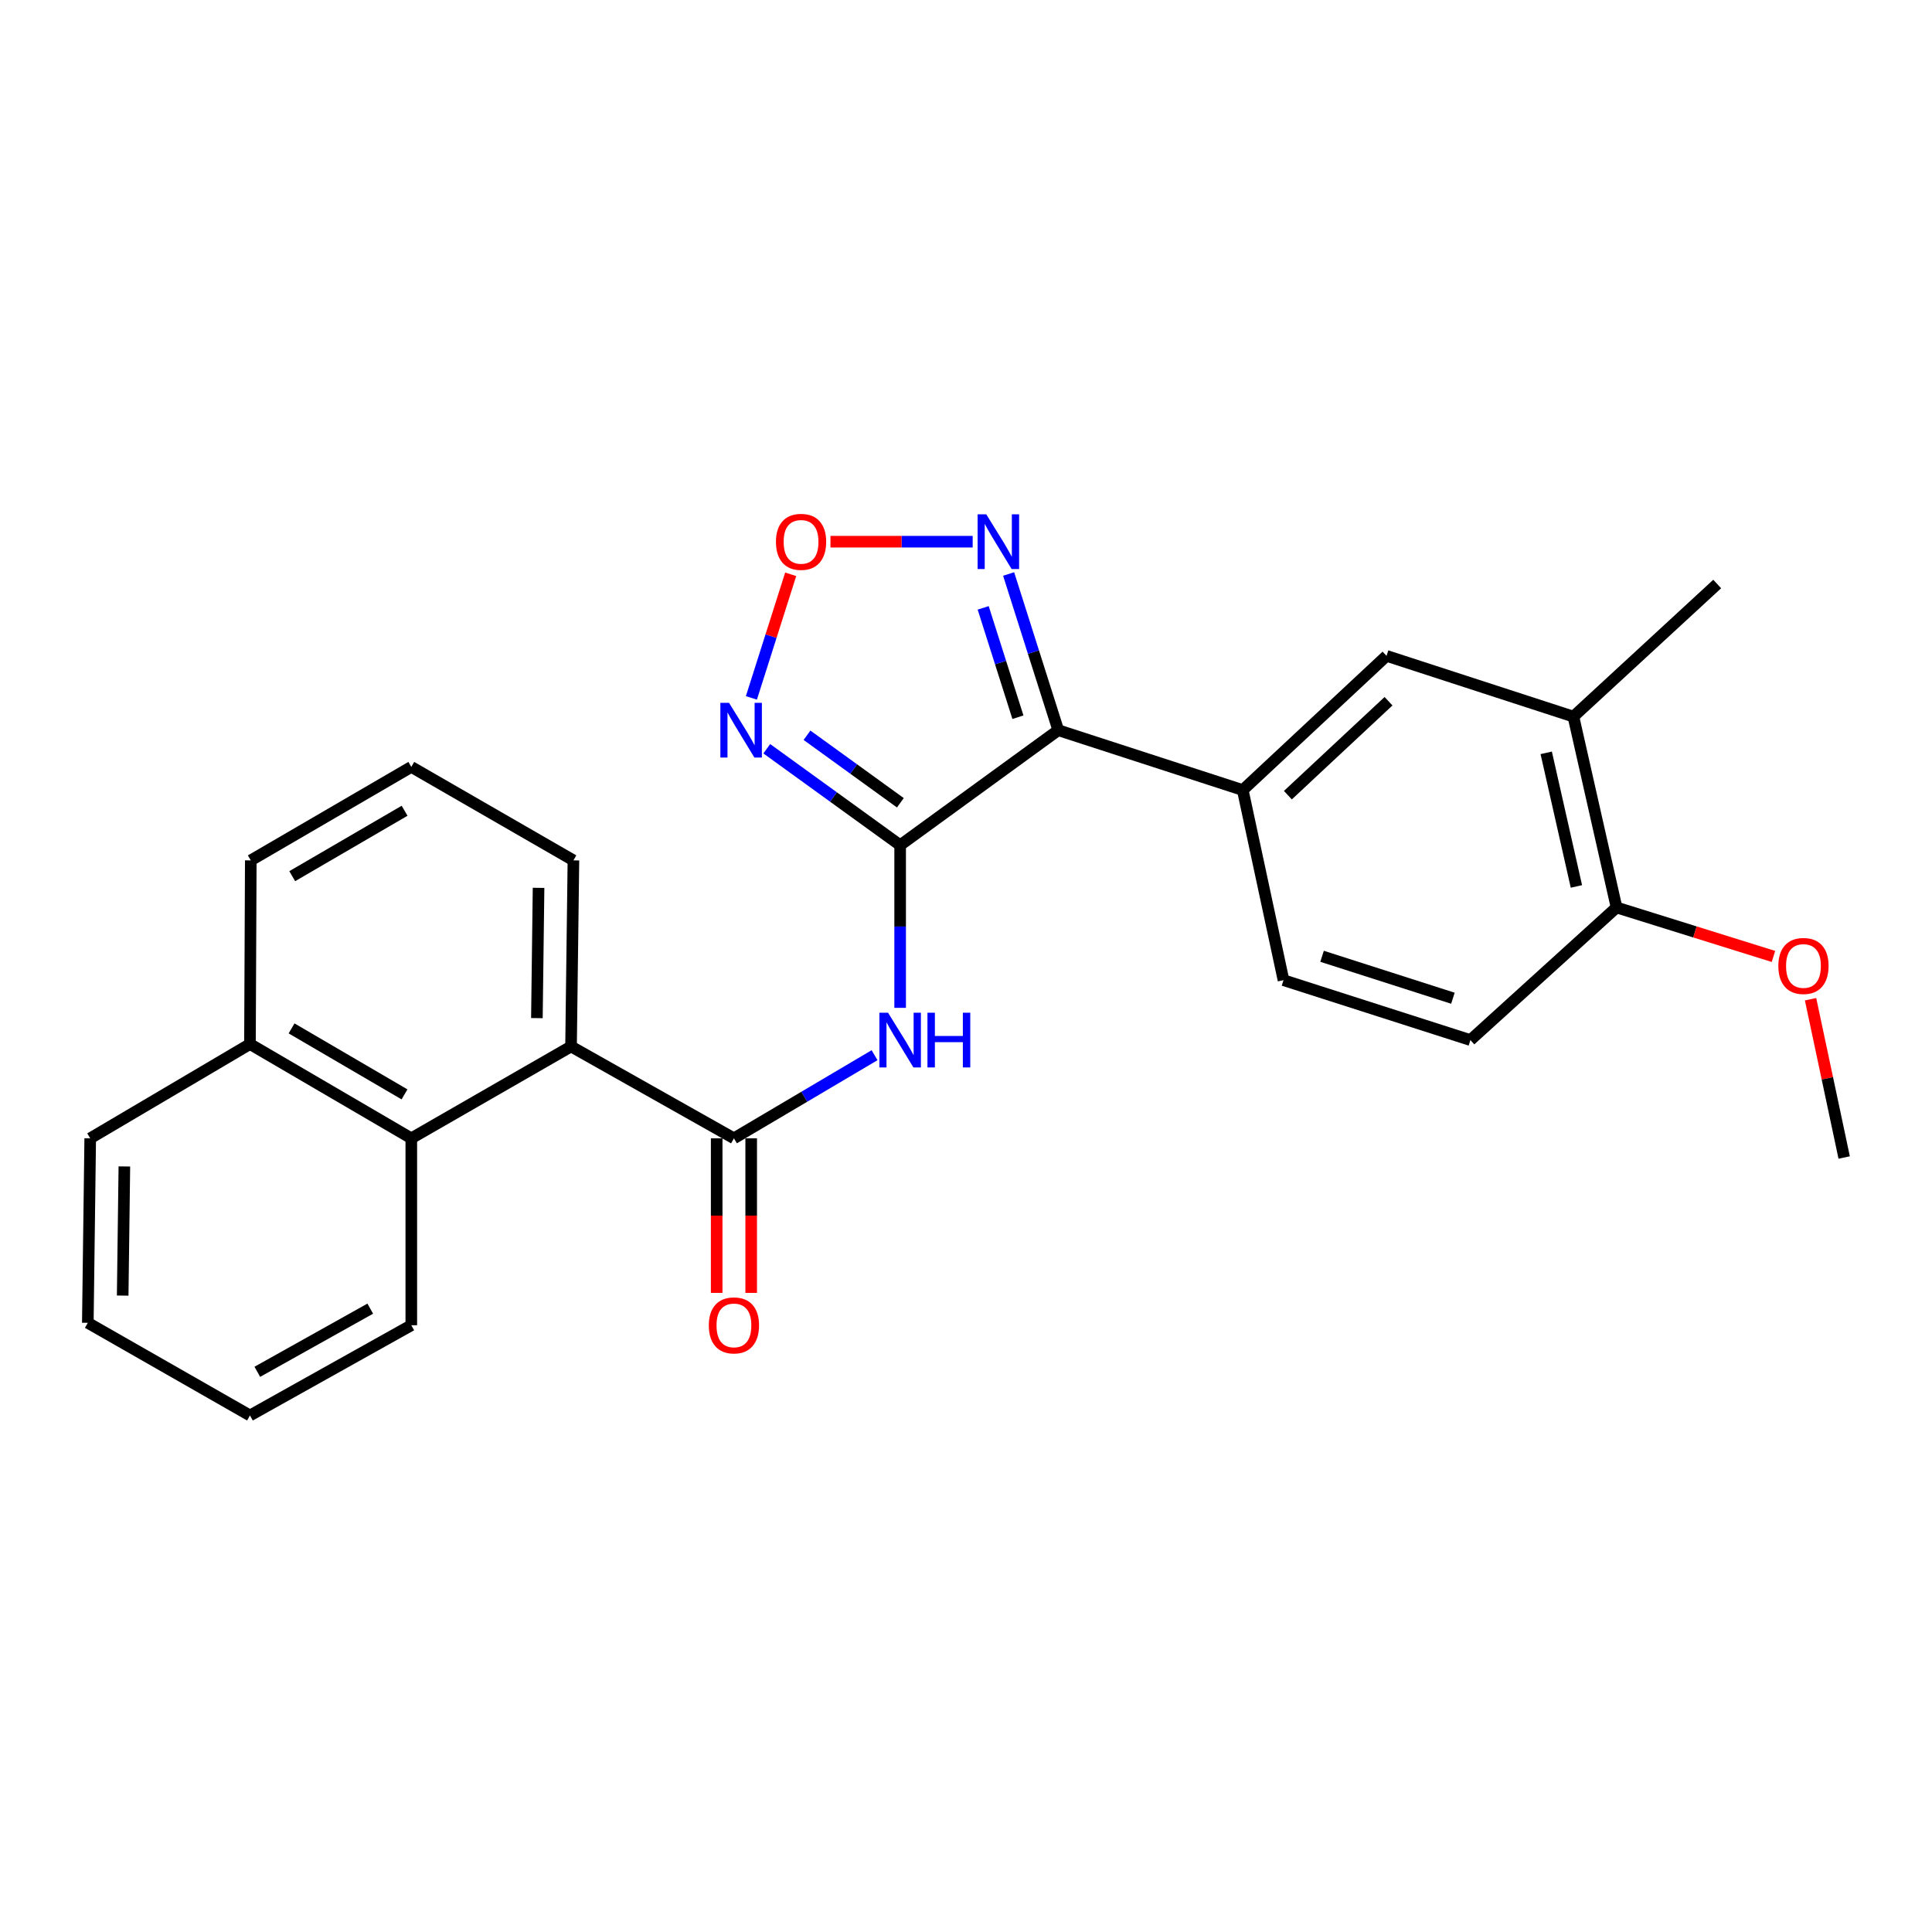 <?xml version='1.0' encoding='iso-8859-1'?>
<svg version='1.1' baseProfile='full'
              xmlns='http://www.w3.org/2000/svg'
                      xmlns:rdkit='http://www.rdkit.org/xml'
                      xmlns:xlink='http://www.w3.org/1999/xlink'
                  xml:space='preserve'
width='1000px' height='1000px' viewBox='0 0 1000 1000'>
<!-- END OF HEADER -->
<rect style='opacity:1.0;fill:#FFFFFF;stroke:none' width='1000' height='1000' x='0' y='0'> </rect>
<path class='bond-0' d='M 465.912,437.48 L 547.753,377.947' style='fill:none;fill-rule:evenodd;stroke:#000000;stroke-width:6px;stroke-linecap:butt;stroke-linejoin:miter;stroke-opacity:1' />
<path class='bond-1' d='M 465.912,437.48 L 465.912,479.571' style='fill:none;fill-rule:evenodd;stroke:#000000;stroke-width:6px;stroke-linecap:butt;stroke-linejoin:miter;stroke-opacity:1' />
<path class='bond-1' d='M 465.912,479.571 L 465.912,521.663' style='fill:none;fill-rule:evenodd;stroke:#0000FF;stroke-width:6px;stroke-linecap:butt;stroke-linejoin:miter;stroke-opacity:1' />
<path class='bond-2' d='M 465.912,437.48 L 431.398,412.516' style='fill:none;fill-rule:evenodd;stroke:#000000;stroke-width:6px;stroke-linecap:butt;stroke-linejoin:miter;stroke-opacity:1' />
<path class='bond-2' d='M 431.398,412.516 L 396.884,387.552' style='fill:none;fill-rule:evenodd;stroke:#0000FF;stroke-width:6px;stroke-linecap:butt;stroke-linejoin:miter;stroke-opacity:1' />
<path class='bond-2' d='M 466.027,415.517 L 441.867,398.043' style='fill:none;fill-rule:evenodd;stroke:#000000;stroke-width:6px;stroke-linecap:butt;stroke-linejoin:miter;stroke-opacity:1' />
<path class='bond-2' d='M 441.867,398.043 L 417.707,380.568' style='fill:none;fill-rule:evenodd;stroke:#0000FF;stroke-width:6px;stroke-linecap:butt;stroke-linejoin:miter;stroke-opacity:1' />
<path class='bond-4' d='M 547.753,377.947 L 534.908,337.522' style='fill:none;fill-rule:evenodd;stroke:#000000;stroke-width:6px;stroke-linecap:butt;stroke-linejoin:miter;stroke-opacity:1' />
<path class='bond-4' d='M 534.908,337.522 L 522.064,297.097' style='fill:none;fill-rule:evenodd;stroke:#0000FF;stroke-width:6px;stroke-linecap:butt;stroke-linejoin:miter;stroke-opacity:1' />
<path class='bond-4' d='M 526.876,371.229 L 517.884,342.931' style='fill:none;fill-rule:evenodd;stroke:#000000;stroke-width:6px;stroke-linecap:butt;stroke-linejoin:miter;stroke-opacity:1' />
<path class='bond-4' d='M 517.884,342.931 L 508.893,314.634' style='fill:none;fill-rule:evenodd;stroke:#0000FF;stroke-width:6px;stroke-linecap:butt;stroke-linejoin:miter;stroke-opacity:1' />
<path class='bond-6' d='M 547.753,377.947 L 643.249,408.939' style='fill:none;fill-rule:evenodd;stroke:#000000;stroke-width:6px;stroke-linecap:butt;stroke-linejoin:miter;stroke-opacity:1' />
<path class='bond-3' d='M 452.674,546.169 L 416.279,567.681' style='fill:none;fill-rule:evenodd;stroke:#0000FF;stroke-width:6px;stroke-linecap:butt;stroke-linejoin:miter;stroke-opacity:1' />
<path class='bond-3' d='M 416.279,567.681 L 379.883,589.193' style='fill:none;fill-rule:evenodd;stroke:#000000;stroke-width:6px;stroke-linecap:butt;stroke-linejoin:miter;stroke-opacity:1' />
<path class='bond-5' d='M 388.921,361.228 L 399.09,329.243' style='fill:none;fill-rule:evenodd;stroke:#0000FF;stroke-width:6px;stroke-linecap:butt;stroke-linejoin:miter;stroke-opacity:1' />
<path class='bond-5' d='M 399.09,329.243 L 409.259,297.259' style='fill:none;fill-rule:evenodd;stroke:#FF0000;stroke-width:6px;stroke-linecap:butt;stroke-linejoin:miter;stroke-opacity:1' />
<path class='bond-7' d='M 379.883,589.193 L 295.572,541.649' style='fill:none;fill-rule:evenodd;stroke:#000000;stroke-width:6px;stroke-linecap:butt;stroke-linejoin:miter;stroke-opacity:1' />
<path class='bond-11' d='M 370.952,589.193 L 370.952,629.197' style='fill:none;fill-rule:evenodd;stroke:#000000;stroke-width:6px;stroke-linecap:butt;stroke-linejoin:miter;stroke-opacity:1' />
<path class='bond-11' d='M 370.952,629.197 L 370.952,669.201' style='fill:none;fill-rule:evenodd;stroke:#FF0000;stroke-width:6px;stroke-linecap:butt;stroke-linejoin:miter;stroke-opacity:1' />
<path class='bond-11' d='M 388.815,589.193 L 388.815,629.197' style='fill:none;fill-rule:evenodd;stroke:#000000;stroke-width:6px;stroke-linecap:butt;stroke-linejoin:miter;stroke-opacity:1' />
<path class='bond-11' d='M 388.815,629.197 L 388.815,669.201' style='fill:none;fill-rule:evenodd;stroke:#FF0000;stroke-width:6px;stroke-linecap:butt;stroke-linejoin:miter;stroke-opacity:1' />
<path class='bond-26' d='M 503.458,280.378 L 466.653,280.378' style='fill:none;fill-rule:evenodd;stroke:#0000FF;stroke-width:6px;stroke-linecap:butt;stroke-linejoin:miter;stroke-opacity:1' />
<path class='bond-26' d='M 466.653,280.378 L 429.847,280.378' style='fill:none;fill-rule:evenodd;stroke:#FF0000;stroke-width:6px;stroke-linecap:butt;stroke-linejoin:miter;stroke-opacity:1' />
<path class='bond-9' d='M 643.249,408.939 L 717.667,339.473' style='fill:none;fill-rule:evenodd;stroke:#000000;stroke-width:6px;stroke-linecap:butt;stroke-linejoin:miter;stroke-opacity:1' />
<path class='bond-9' d='M 666.6,411.577 L 718.693,362.951' style='fill:none;fill-rule:evenodd;stroke:#000000;stroke-width:6px;stroke-linecap:butt;stroke-linejoin:miter;stroke-opacity:1' />
<path class='bond-13' d='M 643.249,408.939 L 664.337,507.333' style='fill:none;fill-rule:evenodd;stroke:#000000;stroke-width:6px;stroke-linecap:butt;stroke-linejoin:miter;stroke-opacity:1' />
<path class='bond-8' d='M 295.572,541.649 L 212.887,589.193' style='fill:none;fill-rule:evenodd;stroke:#000000;stroke-width:6px;stroke-linecap:butt;stroke-linejoin:miter;stroke-opacity:1' />
<path class='bond-17' d='M 295.572,541.649 L 296.802,445.329' style='fill:none;fill-rule:evenodd;stroke:#000000;stroke-width:6px;stroke-linecap:butt;stroke-linejoin:miter;stroke-opacity:1' />
<path class='bond-17' d='M 277.895,526.973 L 278.756,459.549' style='fill:none;fill-rule:evenodd;stroke:#000000;stroke-width:6px;stroke-linecap:butt;stroke-linejoin:miter;stroke-opacity:1' />
<path class='bond-15' d='M 212.887,589.193 L 129.379,540.399' style='fill:none;fill-rule:evenodd;stroke:#000000;stroke-width:6px;stroke-linecap:butt;stroke-linejoin:miter;stroke-opacity:1' />
<path class='bond-15' d='M 209.373,566.451 L 150.917,532.295' style='fill:none;fill-rule:evenodd;stroke:#000000;stroke-width:6px;stroke-linecap:butt;stroke-linejoin:miter;stroke-opacity:1' />
<path class='bond-18' d='M 212.887,589.193 L 212.887,685.94' style='fill:none;fill-rule:evenodd;stroke:#000000;stroke-width:6px;stroke-linecap:butt;stroke-linejoin:miter;stroke-opacity:1' />
<path class='bond-10' d='M 717.667,339.473 L 814.393,370.912' style='fill:none;fill-rule:evenodd;stroke:#000000;stroke-width:6px;stroke-linecap:butt;stroke-linejoin:miter;stroke-opacity:1' />
<path class='bond-20' d='M 814.393,370.912 L 888.821,302.279' style='fill:none;fill-rule:evenodd;stroke:#000000;stroke-width:6px;stroke-linecap:butt;stroke-linejoin:miter;stroke-opacity:1' />
<path class='bond-27' d='M 814.393,370.912 L 836.721,469.702' style='fill:none;fill-rule:evenodd;stroke:#000000;stroke-width:6px;stroke-linecap:butt;stroke-linejoin:miter;stroke-opacity:1' />
<path class='bond-27' d='M 800.319,389.668 L 815.949,458.821' style='fill:none;fill-rule:evenodd;stroke:#000000;stroke-width:6px;stroke-linecap:butt;stroke-linejoin:miter;stroke-opacity:1' />
<path class='bond-12' d='M 836.721,469.702 L 761.083,538.344' style='fill:none;fill-rule:evenodd;stroke:#000000;stroke-width:6px;stroke-linecap:butt;stroke-linejoin:miter;stroke-opacity:1' />
<path class='bond-16' d='M 836.721,469.702 L 877.328,482.377' style='fill:none;fill-rule:evenodd;stroke:#000000;stroke-width:6px;stroke-linecap:butt;stroke-linejoin:miter;stroke-opacity:1' />
<path class='bond-16' d='M 877.328,482.377 L 917.934,495.051' style='fill:none;fill-rule:evenodd;stroke:#FF0000;stroke-width:6px;stroke-linecap:butt;stroke-linejoin:miter;stroke-opacity:1' />
<path class='bond-14' d='M 664.337,507.333 L 761.083,538.344' style='fill:none;fill-rule:evenodd;stroke:#000000;stroke-width:6px;stroke-linecap:butt;stroke-linejoin:miter;stroke-opacity:1' />
<path class='bond-14' d='M 684.301,494.974 L 752.023,516.682' style='fill:none;fill-rule:evenodd;stroke:#000000;stroke-width:6px;stroke-linecap:butt;stroke-linejoin:miter;stroke-opacity:1' />
<path class='bond-22' d='M 129.379,540.399 L 46.695,589.193' style='fill:none;fill-rule:evenodd;stroke:#000000;stroke-width:6px;stroke-linecap:butt;stroke-linejoin:miter;stroke-opacity:1' />
<path class='bond-28' d='M 129.379,540.399 L 129.806,445.329' style='fill:none;fill-rule:evenodd;stroke:#000000;stroke-width:6px;stroke-linecap:butt;stroke-linejoin:miter;stroke-opacity:1' />
<path class='bond-23' d='M 937.142,517.196 L 945.844,558.161' style='fill:none;fill-rule:evenodd;stroke:#FF0000;stroke-width:6px;stroke-linecap:butt;stroke-linejoin:miter;stroke-opacity:1' />
<path class='bond-23' d='M 945.844,558.161 L 954.545,599.127' style='fill:none;fill-rule:evenodd;stroke:#000000;stroke-width:6px;stroke-linecap:butt;stroke-linejoin:miter;stroke-opacity:1' />
<path class='bond-19' d='M 296.802,445.329 L 212.887,396.951' style='fill:none;fill-rule:evenodd;stroke:#000000;stroke-width:6px;stroke-linecap:butt;stroke-linejoin:miter;stroke-opacity:1' />
<path class='bond-24' d='M 212.887,685.94 L 129.379,732.641' style='fill:none;fill-rule:evenodd;stroke:#000000;stroke-width:6px;stroke-linecap:butt;stroke-linejoin:miter;stroke-opacity:1' />
<path class='bond-24' d='M 191.642,677.354 L 133.187,710.045' style='fill:none;fill-rule:evenodd;stroke:#000000;stroke-width:6px;stroke-linecap:butt;stroke-linejoin:miter;stroke-opacity:1' />
<path class='bond-21' d='M 212.887,396.951 L 129.806,445.329' style='fill:none;fill-rule:evenodd;stroke:#000000;stroke-width:6px;stroke-linecap:butt;stroke-linejoin:miter;stroke-opacity:1' />
<path class='bond-21' d='M 209.414,419.644 L 151.257,453.509' style='fill:none;fill-rule:evenodd;stroke:#000000;stroke-width:6px;stroke-linecap:butt;stroke-linejoin:miter;stroke-opacity:1' />
<path class='bond-29' d='M 46.695,589.193 L 45.455,684.689' style='fill:none;fill-rule:evenodd;stroke:#000000;stroke-width:6px;stroke-linecap:butt;stroke-linejoin:miter;stroke-opacity:1' />
<path class='bond-29' d='M 64.37,603.75 L 63.502,670.597' style='fill:none;fill-rule:evenodd;stroke:#000000;stroke-width:6px;stroke-linecap:butt;stroke-linejoin:miter;stroke-opacity:1' />
<path class='bond-25' d='M 129.379,732.641 L 45.455,684.689' style='fill:none;fill-rule:evenodd;stroke:#000000;stroke-width:6px;stroke-linecap:butt;stroke-linejoin:miter;stroke-opacity:1' />
<path  class='atom-2' d='M 459.652 524.184
L 468.932 539.184
Q 469.852 540.664, 471.332 543.344
Q 472.812 546.024, 472.892 546.184
L 472.892 524.184
L 476.652 524.184
L 476.652 552.504
L 472.772 552.504
L 462.812 536.104
Q 461.652 534.184, 460.412 531.984
Q 459.212 529.784, 458.852 529.104
L 458.852 552.504
L 455.172 552.504
L 455.172 524.184
L 459.652 524.184
' fill='#0000FF'/>
<path  class='atom-2' d='M 480.052 524.184
L 483.892 524.184
L 483.892 536.224
L 498.372 536.224
L 498.372 524.184
L 502.212 524.184
L 502.212 552.504
L 498.372 552.504
L 498.372 539.424
L 483.892 539.424
L 483.892 552.504
L 480.052 552.504
L 480.052 524.184
' fill='#0000FF'/>
<path  class='atom-3' d='M 377.345 363.787
L 386.625 378.787
Q 387.545 380.267, 389.025 382.947
Q 390.505 385.627, 390.585 385.787
L 390.585 363.787
L 394.345 363.787
L 394.345 392.107
L 390.465 392.107
L 380.505 375.707
Q 379.345 373.787, 378.105 371.587
Q 376.905 369.387, 376.545 368.707
L 376.545 392.107
L 372.865 392.107
L 372.865 363.787
L 377.345 363.787
' fill='#0000FF'/>
<path  class='atom-5' d='M 510.491 266.218
L 519.771 281.218
Q 520.691 282.698, 522.171 285.378
Q 523.651 288.058, 523.731 288.218
L 523.731 266.218
L 527.491 266.218
L 527.491 294.538
L 523.611 294.538
L 513.651 278.138
Q 512.491 276.218, 511.251 274.018
Q 510.051 271.818, 509.691 271.138
L 509.691 294.538
L 506.011 294.538
L 506.011 266.218
L 510.491 266.218
' fill='#0000FF'/>
<path  class='atom-6' d='M 401.626 280.458
Q 401.626 273.658, 404.986 269.858
Q 408.346 266.058, 414.626 266.058
Q 420.906 266.058, 424.266 269.858
Q 427.626 273.658, 427.626 280.458
Q 427.626 287.338, 424.226 291.258
Q 420.826 295.138, 414.626 295.138
Q 408.386 295.138, 404.986 291.258
Q 401.626 287.378, 401.626 280.458
M 414.626 291.938
Q 418.946 291.938, 421.266 289.058
Q 423.626 286.138, 423.626 280.458
Q 423.626 274.898, 421.266 272.098
Q 418.946 269.258, 414.626 269.258
Q 410.306 269.258, 407.946 272.058
Q 405.626 274.858, 405.626 280.458
Q 405.626 286.178, 407.946 289.058
Q 410.306 291.938, 414.626 291.938
' fill='#FF0000'/>
<path  class='atom-12' d='M 366.883 686.02
Q 366.883 679.22, 370.243 675.42
Q 373.603 671.62, 379.883 671.62
Q 386.163 671.62, 389.523 675.42
Q 392.883 679.22, 392.883 686.02
Q 392.883 692.9, 389.483 696.82
Q 386.083 700.7, 379.883 700.7
Q 373.643 700.7, 370.243 696.82
Q 366.883 692.94, 366.883 686.02
M 379.883 697.5
Q 384.203 697.5, 386.523 694.62
Q 388.883 691.7, 388.883 686.02
Q 388.883 680.46, 386.523 677.66
Q 384.203 674.82, 379.883 674.82
Q 375.563 674.82, 373.203 677.62
Q 370.883 680.42, 370.883 686.02
Q 370.883 691.74, 373.203 694.62
Q 375.563 697.5, 379.883 697.5
' fill='#FF0000'/>
<path  class='atom-17' d='M 920.468 499.98
Q 920.468 493.18, 923.828 489.38
Q 927.188 485.58, 933.468 485.58
Q 939.748 485.58, 943.108 489.38
Q 946.468 493.18, 946.468 499.98
Q 946.468 506.86, 943.068 510.78
Q 939.668 514.66, 933.468 514.66
Q 927.228 514.66, 923.828 510.78
Q 920.468 506.9, 920.468 499.98
M 933.468 511.46
Q 937.788 511.46, 940.108 508.58
Q 942.468 505.66, 942.468 499.98
Q 942.468 494.42, 940.108 491.62
Q 937.788 488.78, 933.468 488.78
Q 929.148 488.78, 926.788 491.58
Q 924.468 494.38, 924.468 499.98
Q 924.468 505.7, 926.788 508.58
Q 929.148 511.46, 933.468 511.46
' fill='#FF0000'/>
</svg>

